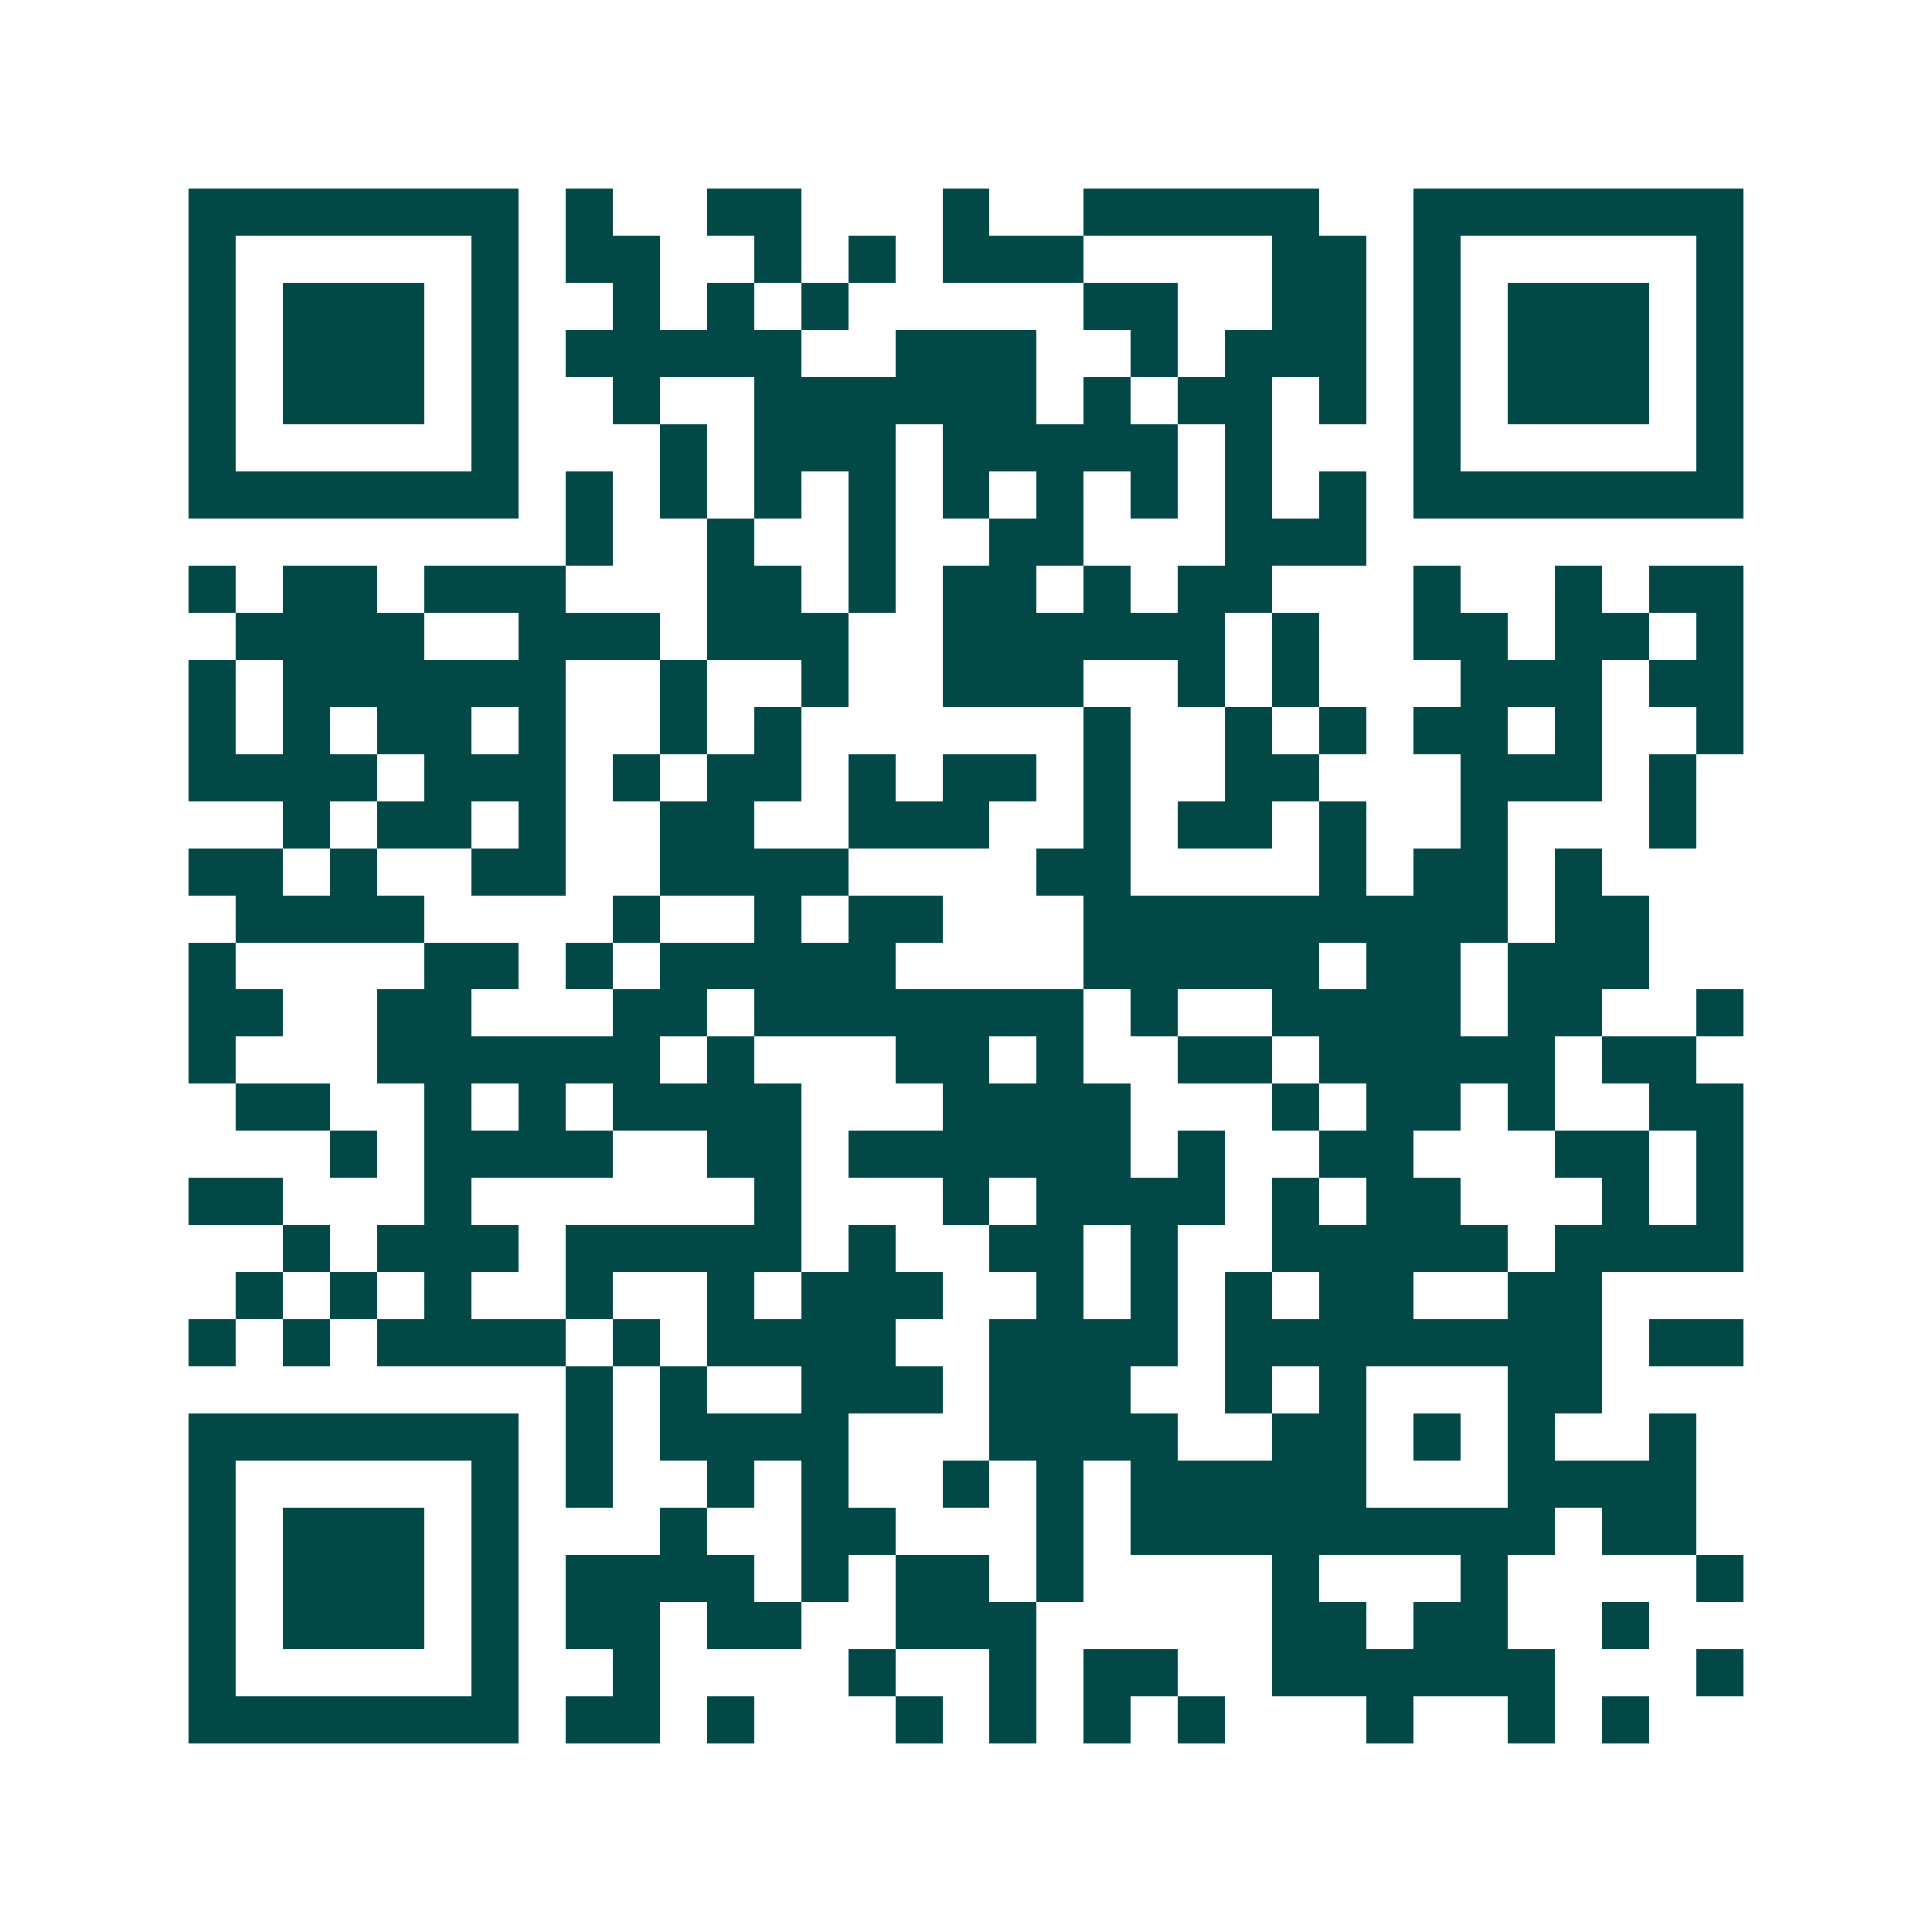 <svg xmlns="http://www.w3.org/2000/svg" width="200" height="200" viewBox="0 0 41 41" shape-rendering="crispEdges"><path fill="#ffffff" d="M0 0h41v41H0z"/><path stroke="#014847" d="M4 4.5h7m1 0h1m2 0h2m3 0h1m2 0h5m2 0h7M4 5.5h1m5 0h1m1 0h2m2 0h1m1 0h1m1 0h3m4 0h2m1 0h1m5 0h1M4 6.5h1m1 0h3m1 0h1m2 0h1m1 0h1m1 0h1m5 0h2m2 0h2m1 0h1m1 0h3m1 0h1M4 7.5h1m1 0h3m1 0h1m1 0h5m2 0h3m2 0h1m1 0h3m1 0h1m1 0h3m1 0h1M4 8.5h1m1 0h3m1 0h1m2 0h1m2 0h6m1 0h1m1 0h2m1 0h1m1 0h1m1 0h3m1 0h1M4 9.5h1m5 0h1m3 0h1m1 0h3m1 0h5m1 0h1m3 0h1m5 0h1M4 10.5h7m1 0h1m1 0h1m1 0h1m1 0h1m1 0h1m1 0h1m1 0h1m1 0h1m1 0h1m1 0h7M12 11.5h1m2 0h1m2 0h1m2 0h2m3 0h3M4 12.5h1m1 0h2m1 0h3m3 0h2m1 0h1m1 0h2m1 0h1m1 0h2m3 0h1m2 0h1m1 0h2M5 13.5h4m2 0h3m1 0h3m2 0h6m1 0h1m2 0h2m1 0h2m1 0h1M4 14.5h1m1 0h6m2 0h1m2 0h1m2 0h3m2 0h1m1 0h1m3 0h3m1 0h2M4 15.5h1m1 0h1m1 0h2m1 0h1m2 0h1m1 0h1m6 0h1m2 0h1m1 0h1m1 0h2m1 0h1m2 0h1M4 16.5h4m1 0h3m1 0h1m1 0h2m1 0h1m1 0h2m1 0h1m2 0h2m3 0h3m1 0h1M6 17.5h1m1 0h2m1 0h1m2 0h2m2 0h3m2 0h1m1 0h2m1 0h1m2 0h1m3 0h1M4 18.5h2m1 0h1m2 0h2m2 0h4m4 0h2m4 0h1m1 0h2m1 0h1M5 19.5h4m4 0h1m2 0h1m1 0h2m3 0h9m1 0h2M4 20.5h1m4 0h2m1 0h1m1 0h5m4 0h5m1 0h2m1 0h3M4 21.5h2m2 0h2m3 0h2m1 0h7m1 0h1m2 0h4m1 0h2m2 0h1M4 22.5h1m3 0h6m1 0h1m3 0h2m1 0h1m2 0h2m1 0h5m1 0h2M5 23.5h2m2 0h1m1 0h1m1 0h4m3 0h4m3 0h1m1 0h2m1 0h1m2 0h2M7 24.5h1m1 0h4m2 0h2m1 0h6m1 0h1m2 0h2m3 0h2m1 0h1M4 25.5h2m3 0h1m6 0h1m3 0h1m1 0h4m1 0h1m1 0h2m3 0h1m1 0h1M6 26.5h1m1 0h3m1 0h5m1 0h1m2 0h2m1 0h1m2 0h5m1 0h4M5 27.5h1m1 0h1m1 0h1m2 0h1m2 0h1m1 0h3m2 0h1m1 0h1m1 0h1m1 0h2m2 0h2M4 28.5h1m1 0h1m1 0h4m1 0h1m1 0h4m2 0h4m1 0h8m1 0h2M12 29.5h1m1 0h1m2 0h3m1 0h3m2 0h1m1 0h1m3 0h2M4 30.5h7m1 0h1m1 0h4m3 0h4m2 0h2m1 0h1m1 0h1m2 0h1M4 31.5h1m5 0h1m1 0h1m2 0h1m1 0h1m2 0h1m1 0h1m1 0h5m3 0h4M4 32.5h1m1 0h3m1 0h1m3 0h1m2 0h2m3 0h1m1 0h9m1 0h2M4 33.5h1m1 0h3m1 0h1m1 0h4m1 0h1m1 0h2m1 0h1m4 0h1m3 0h1m4 0h1M4 34.5h1m1 0h3m1 0h1m1 0h2m1 0h2m2 0h3m5 0h2m1 0h2m2 0h1M4 35.5h1m5 0h1m2 0h1m4 0h1m2 0h1m1 0h2m2 0h6m3 0h1M4 36.5h7m1 0h2m1 0h1m3 0h1m1 0h1m1 0h1m1 0h1m3 0h1m2 0h1m1 0h1"/></svg>
